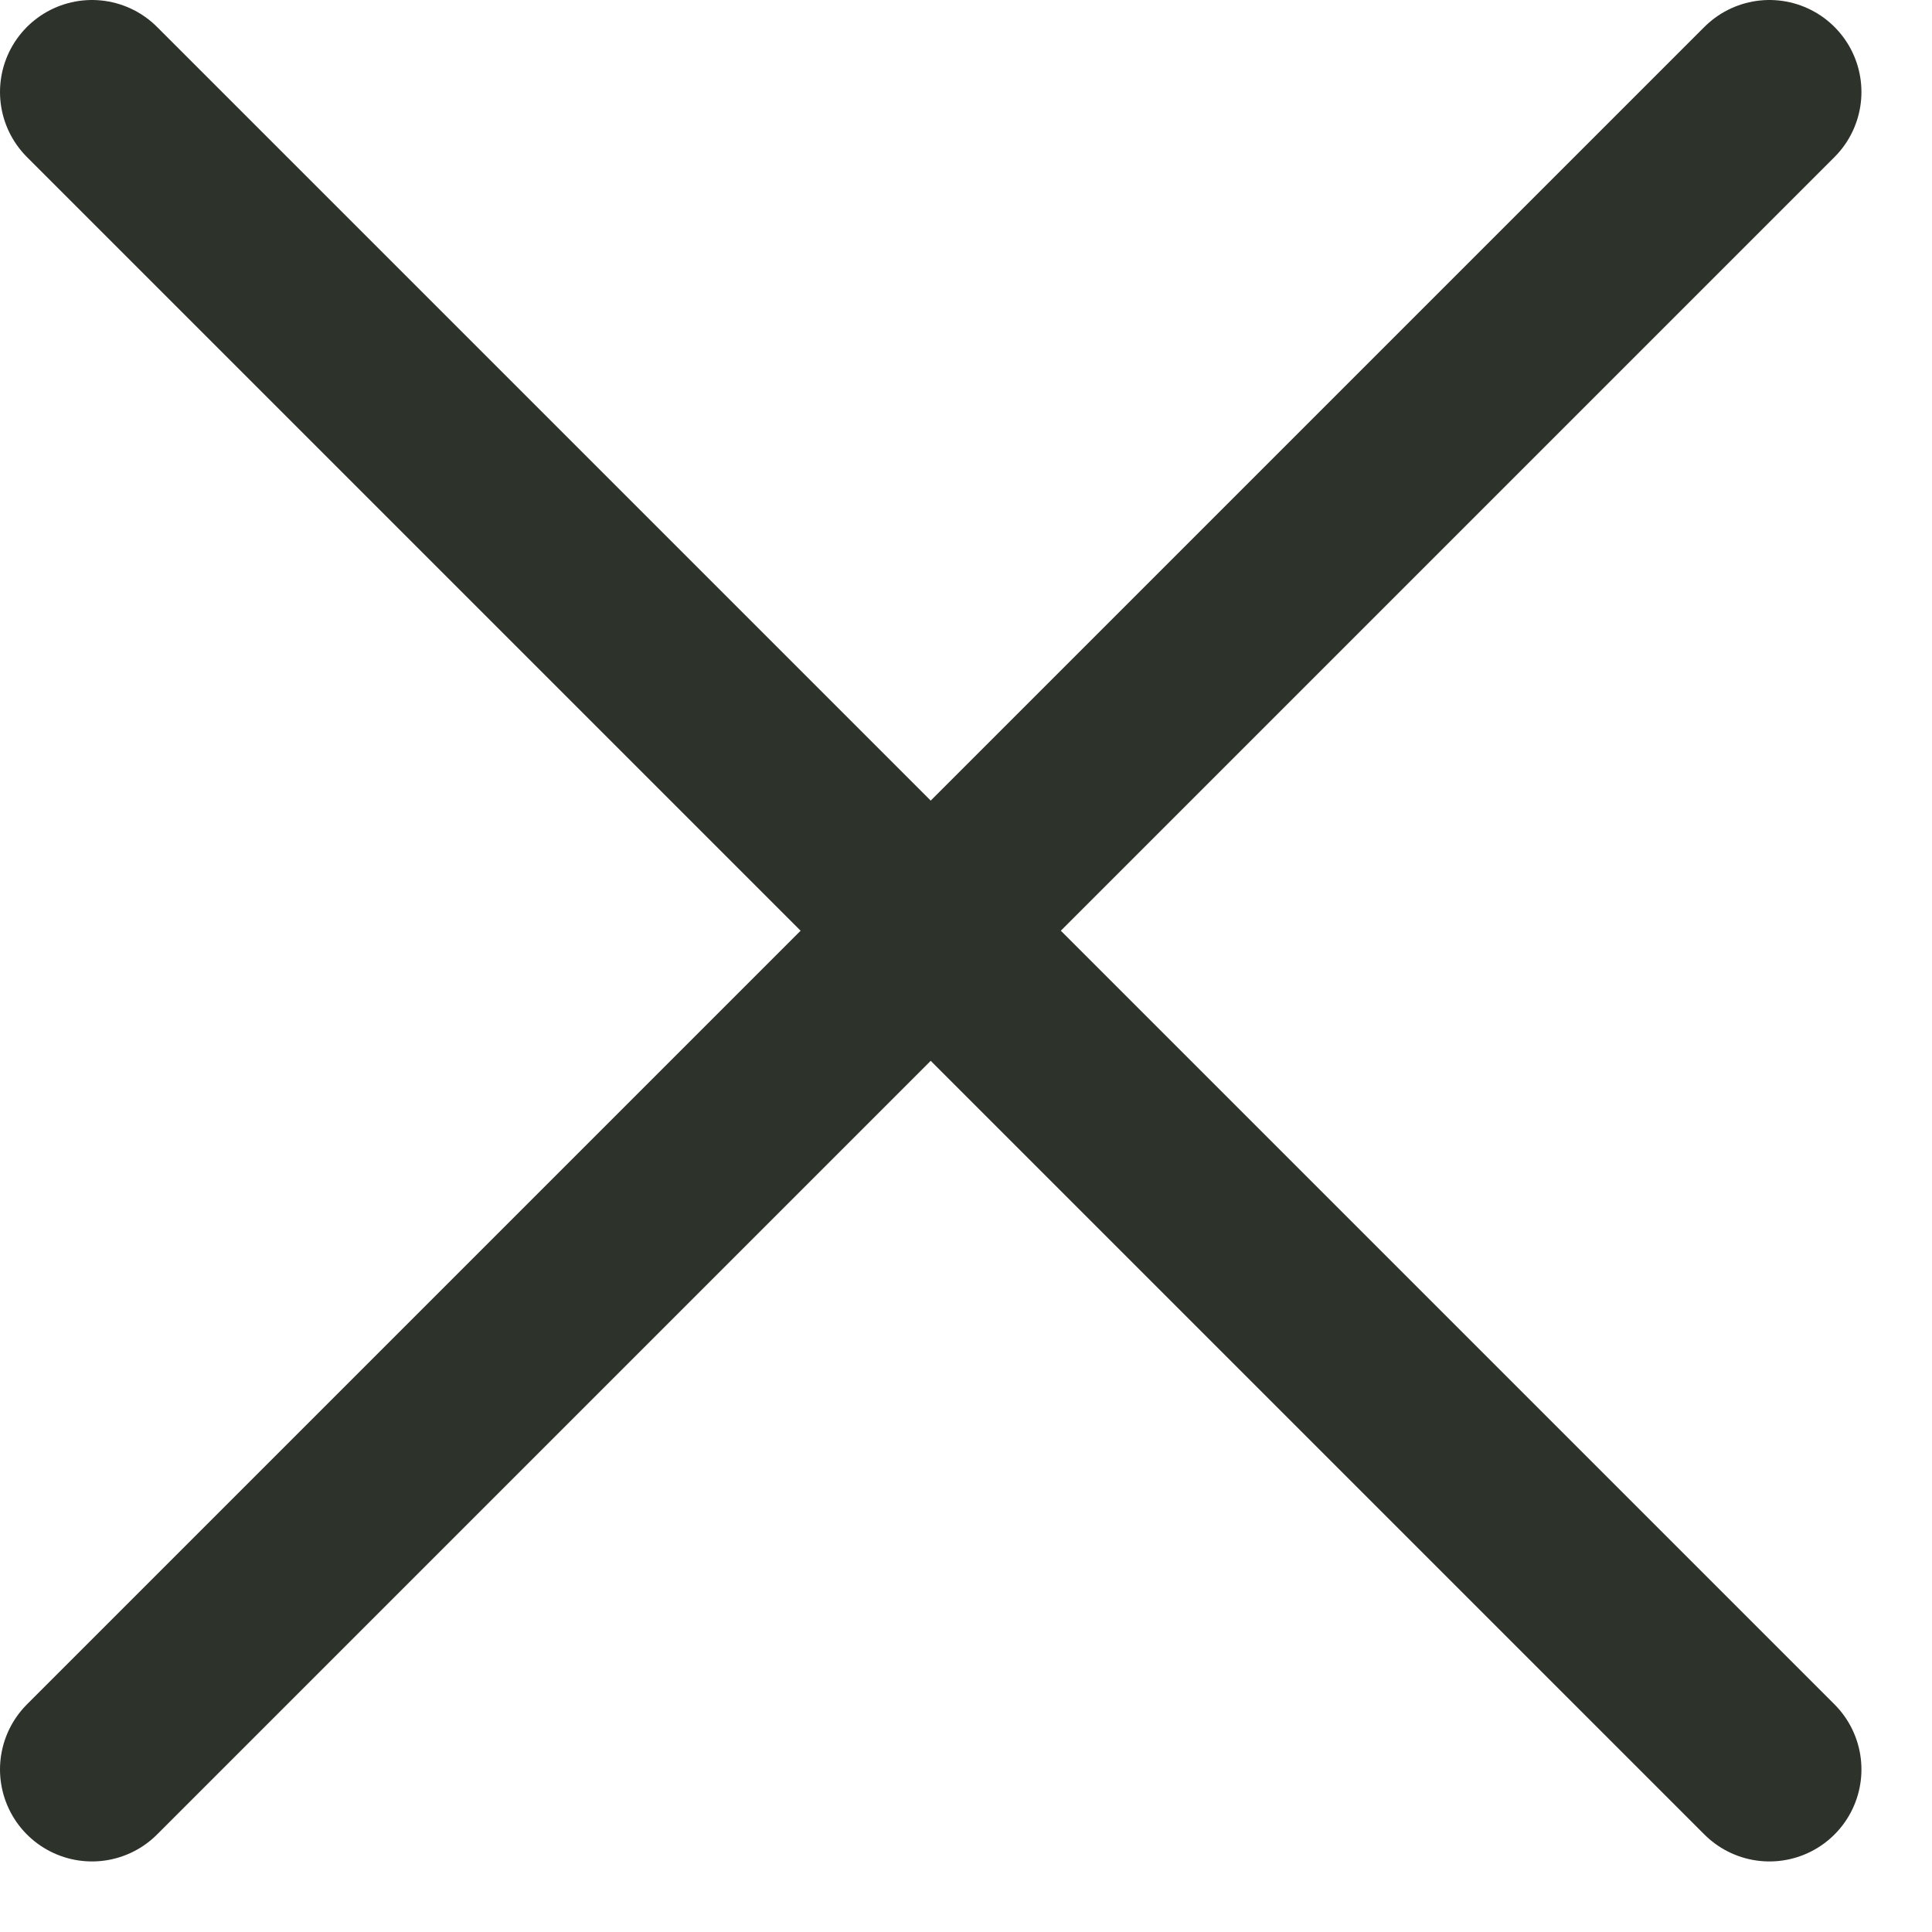 <?xml version="1.0" encoding="UTF-8"?> <svg xmlns="http://www.w3.org/2000/svg" width="21" height="21" viewBox="0 0 21 21" fill="none"> <path d="M19.233 1L1 19.233" stroke="#2D322A" stroke-width="2" stroke-linecap="round"></path> <path d="M1 1L19.233 19.233" stroke="#2D322A" stroke-width="2" stroke-linecap="round"></path> </svg> 